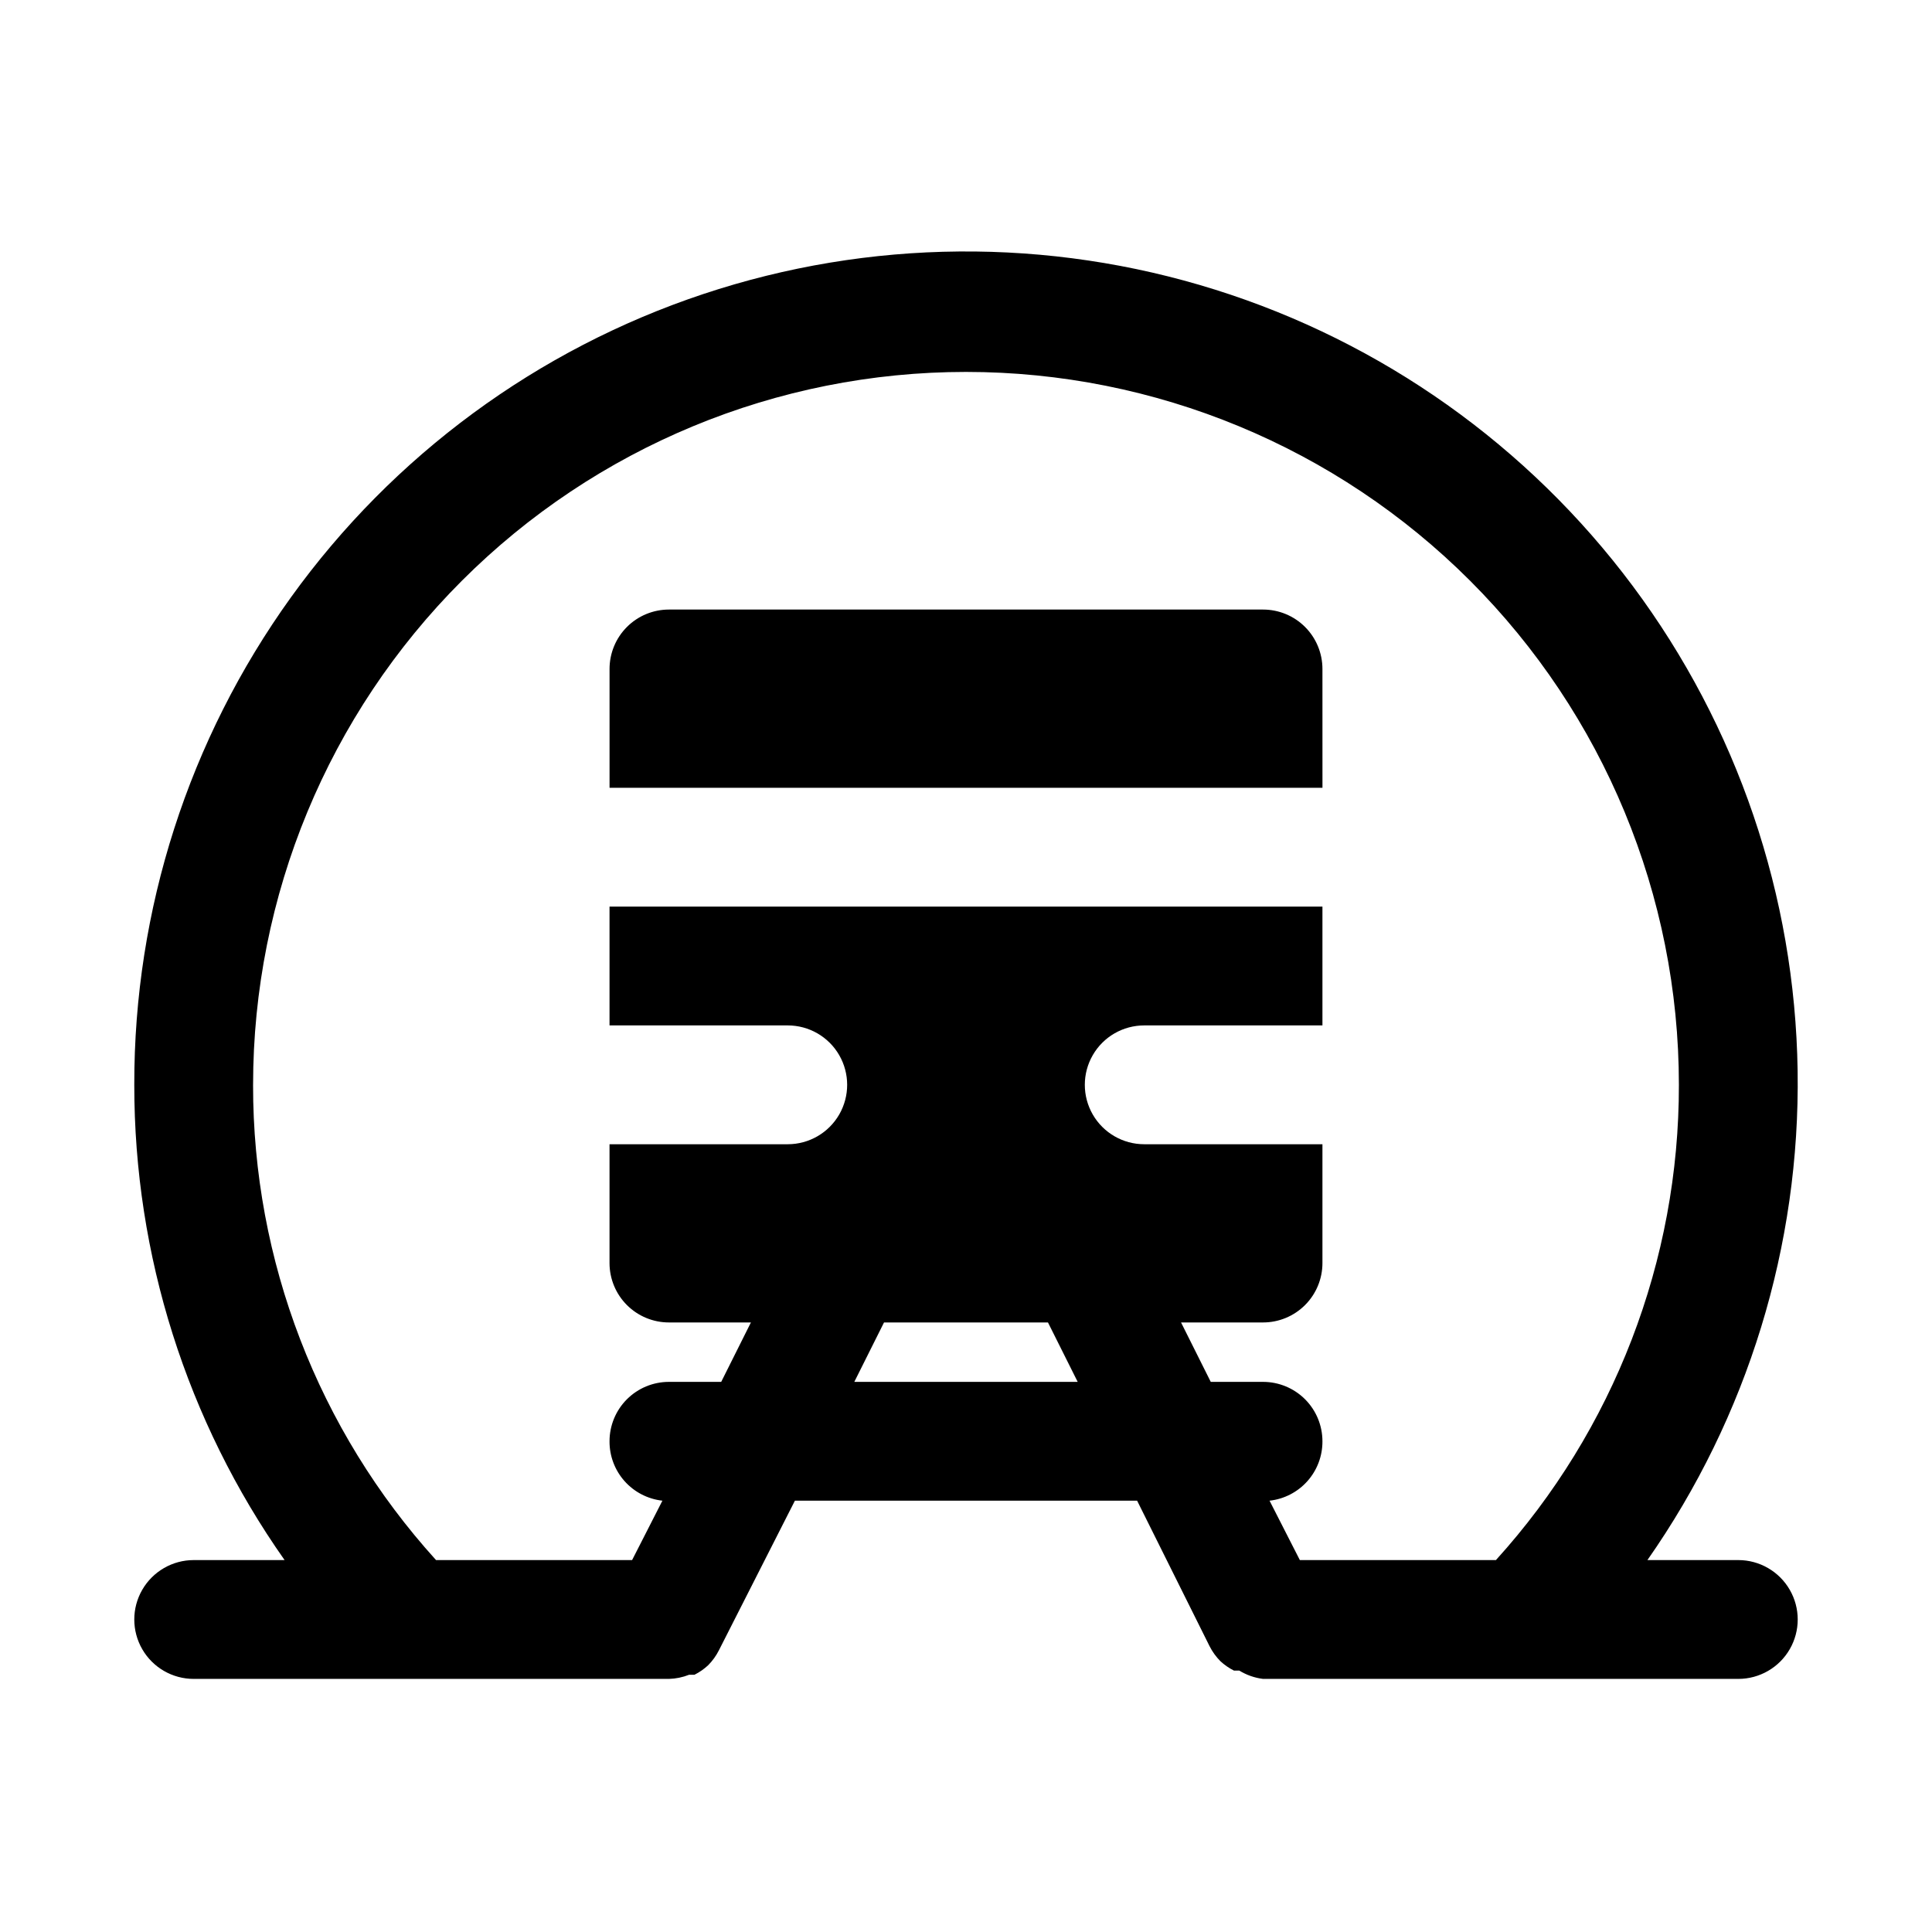 <?xml version="1.0" encoding="UTF-8"?>
<!-- Uploaded to: SVG Repo, www.svgrepo.com, Generator: SVG Repo Mixer Tools -->
<svg fill="#000000" width="800px" height="800px" version="1.1" viewBox="144 144 512 512" xmlns="http://www.w3.org/2000/svg">
 <g>
  <path d="m494.46 321.28c0-4.176-1.656-8.18-4.609-11.133-2.953-2.953-6.957-4.609-11.133-4.609h-157.44c-4.176 0-8.18 1.656-11.133 4.609s-4.609 6.957-4.609 11.133v31.488h188.93z"/>
  <path d="m604.67 557.44h-24.09c26.578-37.973 40.508-83.359 39.809-129.7s-15.988-91.289-43.699-128.45c-27.707-37.156-66.422-64.633-110.64-78.52-44.219-13.891-91.691-13.488-135.67 1.152-43.977 14.641-82.223 42.773-109.29 80.395-27.07 37.621-41.594 82.82-41.504 129.17-0.035 45.086 13.879 89.082 39.832 125.95h-24.09c-5.625 0-10.82 3.004-13.633 7.875s-2.812 10.871 0 15.742c2.812 4.871 8.008 7.871 13.633 7.871h125.95c1.836-0.051 3.648-0.426 5.356-1.102h1.418-0.004c1.32-0.664 2.539-1.512 3.621-2.519 1.145-1.156 2.102-2.484 2.836-3.934l20.152-39.676h90.688l19.207 38.574c0.734 1.449 1.691 2.777 2.832 3.934 1.082 1.008 2.301 1.855 3.621 2.519h1.418c1.918 1.176 4.062 1.93 6.297 2.203h125.95c5.625 0 10.82-3 13.633-7.871 2.812-4.871 2.812-10.871 0-15.742s-8.008-7.875-13.633-7.875zm-393.6-125.95c0-50.109 19.906-98.164 55.336-133.59 35.43-35.43 83.484-55.336 133.59-55.336 50.105 0 98.16 19.906 133.59 55.336 35.434 35.43 55.336 83.484 55.336 133.59 0.062 46.551-17.227 91.457-48.492 125.95h-51.957l-8.031-15.742h0.004c3.871-0.43 7.441-2.273 10.031-5.184 2.586-2.906 4.008-6.668 3.981-10.562 0-4.176-1.656-8.18-4.609-11.133-2.953-2.949-6.957-4.609-11.133-4.609h-13.855l-7.871-15.742 21.727-0.004c4.176 0 8.18-1.656 11.133-4.609 2.953-2.953 4.609-6.957 4.609-11.133v-31.488h-47.23c-5.625 0-10.82-3-13.633-7.871s-2.812-10.875 0-15.746c2.812-4.871 8.008-7.871 13.633-7.871h47.23v-31.488h-188.93v31.488h47.23c5.625 0 10.824 3 13.637 7.871 2.812 4.871 2.812 10.875 0 15.746s-8.012 7.871-13.637 7.871h-47.23v31.488c0 4.176 1.656 8.18 4.609 11.133 2.953 2.953 6.957 4.609 11.133 4.609h21.727l-7.871 15.742-13.855 0.004c-4.176 0-8.18 1.66-11.133 4.609-2.953 2.953-4.609 6.957-4.609 11.133-0.023 3.894 1.395 7.656 3.981 10.562 2.59 2.91 6.164 4.754 10.031 5.184l-8.031 15.742h-51.953c-31.266-34.492-48.551-79.398-48.492-125.95zm159.33 78.719 7.871-15.742h43.453l7.871 15.742z"/>
 </g>
</svg>